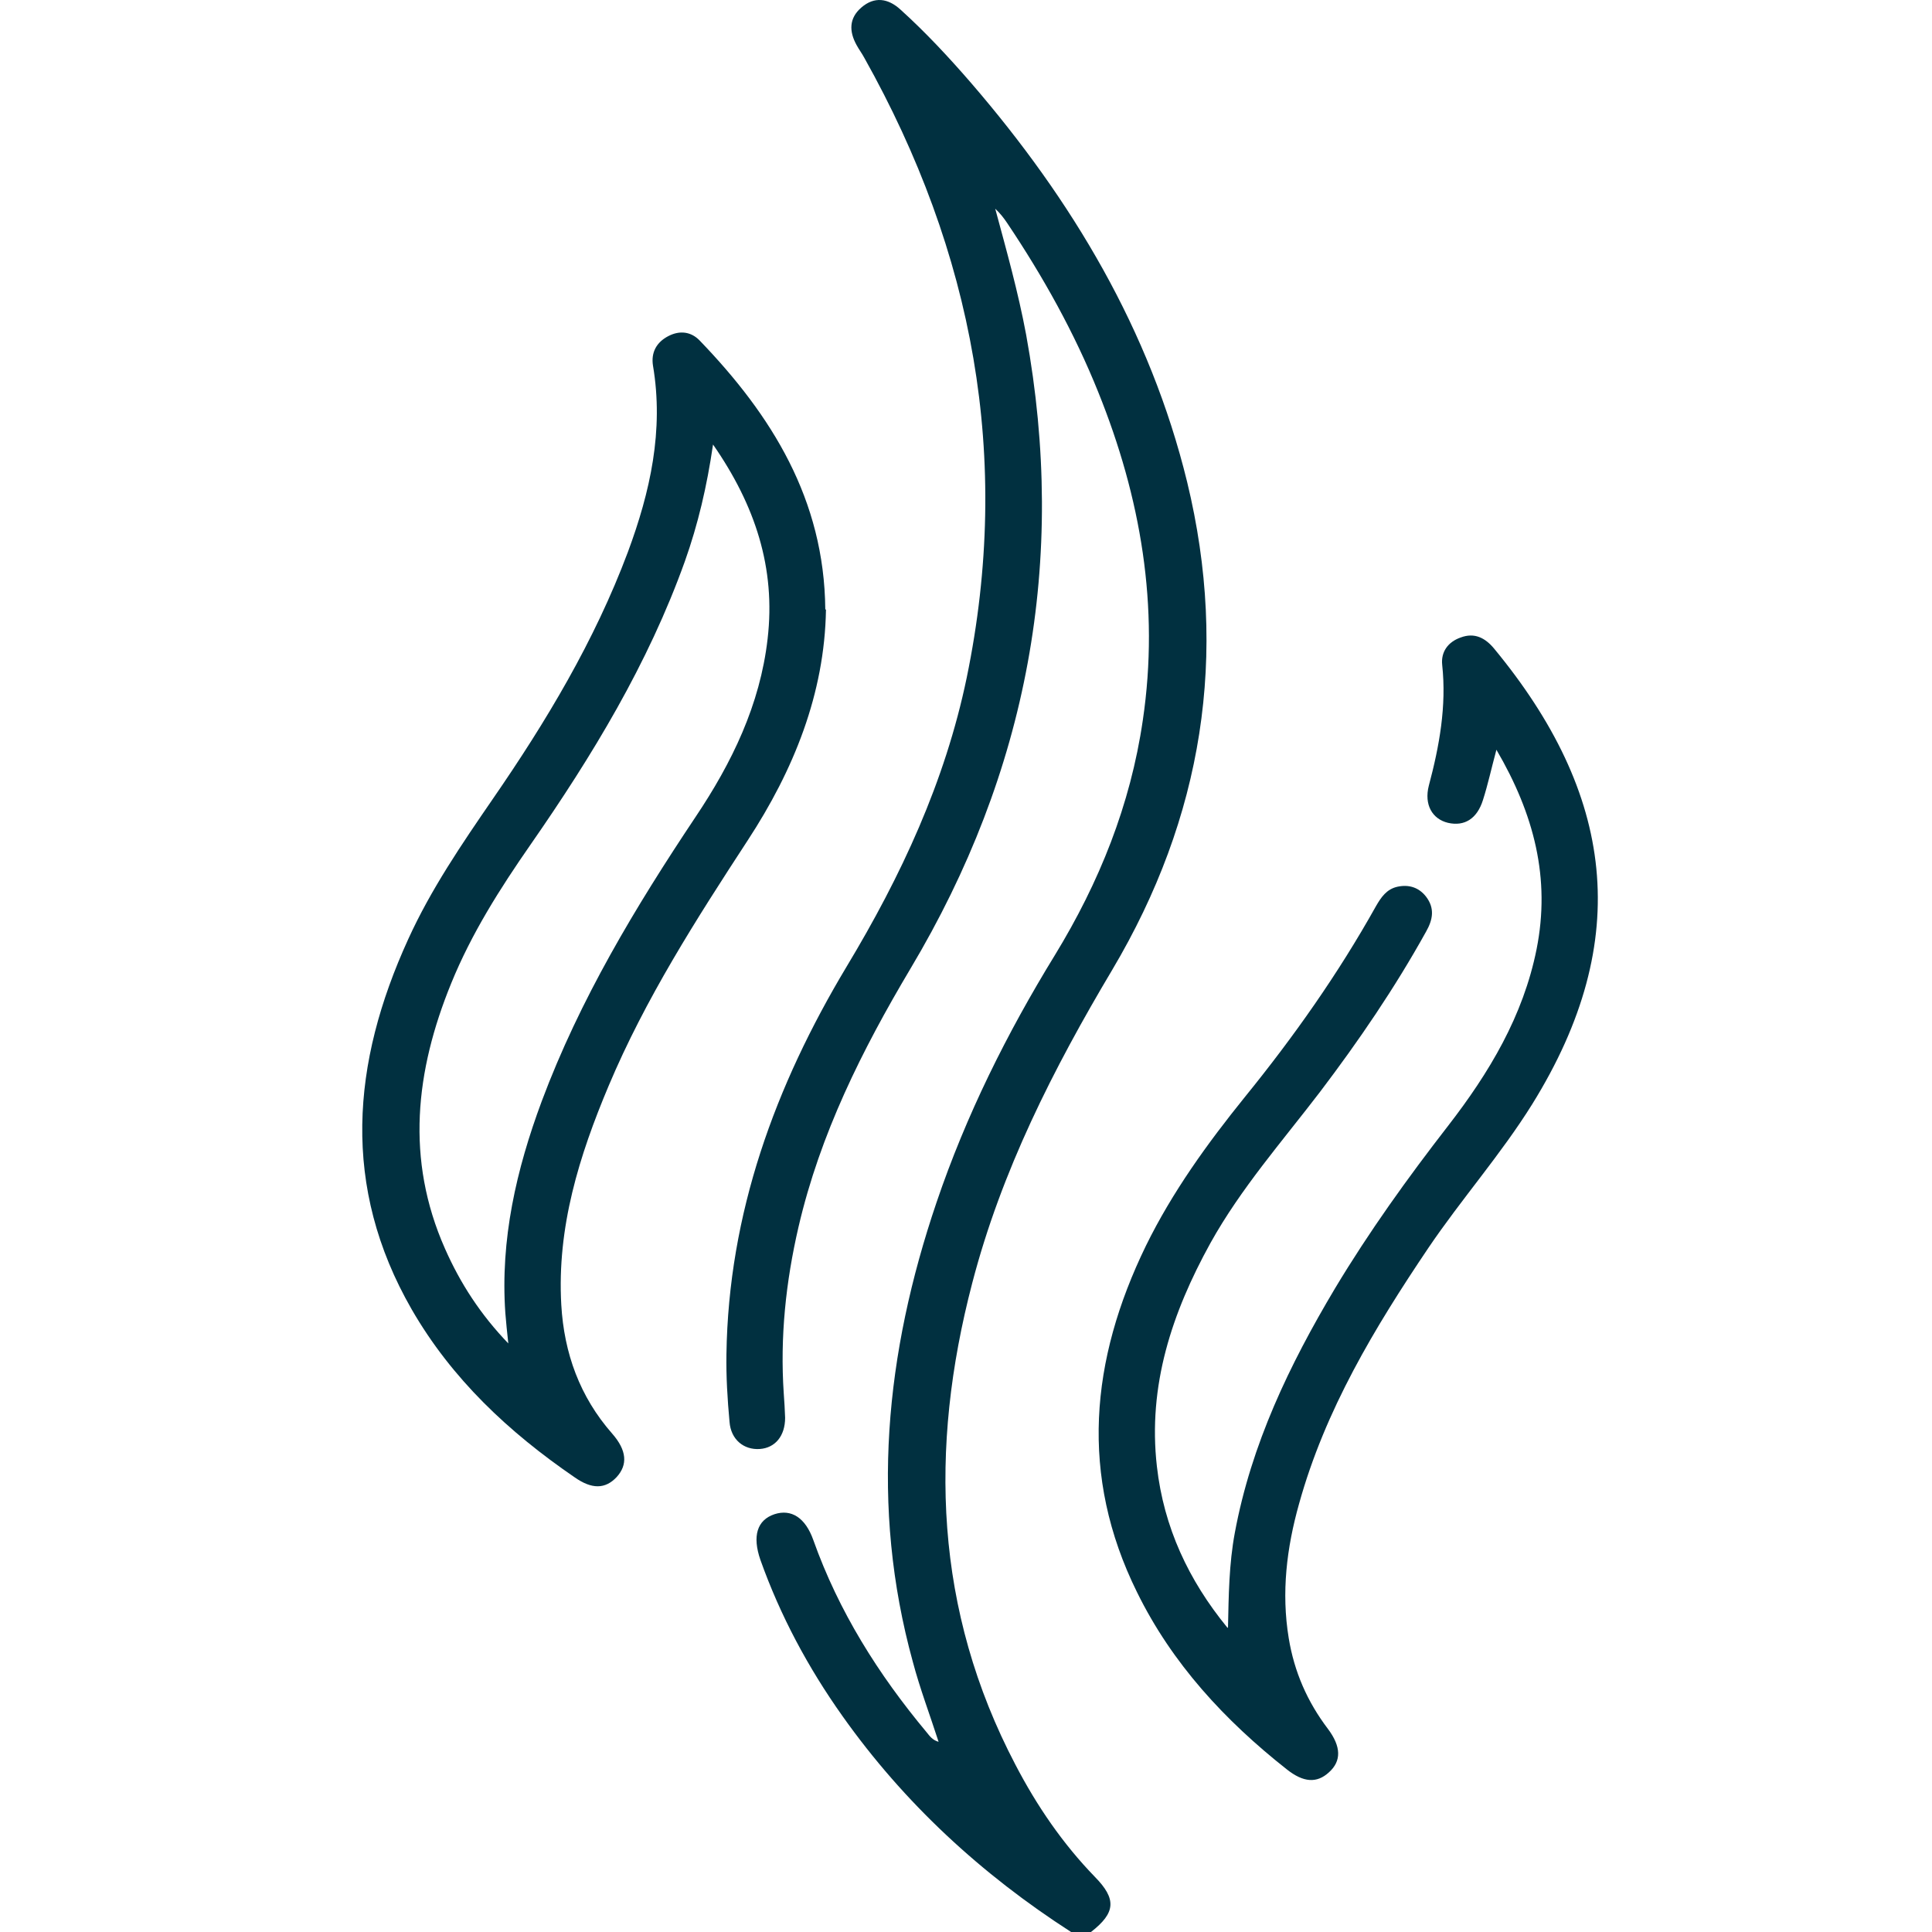 <svg width="48" height="48" viewBox="0 0 48 48" fill="none" xmlns="http://www.w3.org/2000/svg">
<path d="M26.611 48C24.385 46.567 22.466 44.802 20.931 42.635C20.078 41.433 19.387 40.145 18.892 38.755C18.688 38.166 18.807 37.765 19.242 37.62C19.66 37.484 20.009 37.706 20.206 38.26C20.837 40.034 21.818 41.595 23.02 43.036C23.097 43.13 23.165 43.232 23.319 43.275C23.105 42.61 22.858 41.962 22.679 41.288C21.613 37.416 21.997 33.62 23.267 29.876C24.001 27.71 25.016 25.672 26.21 23.727C27.31 21.927 28.086 20 28.393 17.893C28.811 15.07 28.342 12.358 27.285 9.74C26.688 8.256 25.911 6.865 25.024 5.543C24.939 5.415 24.845 5.296 24.726 5.185C25.007 6.226 25.297 7.258 25.494 8.315C26.517 13.927 25.536 19.181 22.619 24.068C21.417 26.089 20.376 28.17 19.839 30.482C19.523 31.846 19.378 33.219 19.472 34.618C19.489 34.823 19.498 35.028 19.506 35.224C19.506 35.676 19.259 35.974 18.875 36C18.483 36.026 18.159 35.77 18.125 35.326C18.073 34.763 18.039 34.2 18.048 33.646C18.099 30.141 19.259 26.976 21.033 24.017C22.389 21.765 23.481 19.42 24.018 16.836C25.144 11.377 24.18 6.268 21.476 1.441C21.417 1.33 21.34 1.228 21.28 1.117C21.093 0.776 21.093 0.452 21.4 0.187C21.724 -0.094 22.065 -0.043 22.372 0.238C22.995 0.801 23.575 1.424 24.129 2.064C26.636 4.972 28.573 8.204 29.494 11.974C30.534 16.264 29.877 20.315 27.634 24.094C26.167 26.558 24.88 29.091 24.154 31.881C23.08 35.991 23.216 40.008 25.229 43.846C25.758 44.861 26.398 45.8 27.199 46.627C27.745 47.181 27.72 47.522 27.105 48H26.636H26.611Z" fill="#013040"/>
<path d="M20.521 15.147C20.487 17.236 19.72 19.13 18.577 20.878C17.297 22.84 16.035 24.81 15.122 26.976C14.389 28.716 13.835 30.49 13.945 32.418C14.014 33.62 14.406 34.703 15.208 35.616C15.575 36.034 15.6 36.392 15.319 36.699C15.037 36.998 14.704 37.006 14.27 36.699C12.641 35.582 11.225 34.26 10.227 32.529C8.478 29.484 8.734 26.413 10.142 23.334C10.704 22.098 11.472 20.972 12.24 19.855C13.57 17.927 14.773 15.923 15.6 13.714C16.154 12.221 16.496 10.695 16.223 9.083C16.172 8.759 16.308 8.503 16.607 8.349C16.888 8.204 17.169 8.238 17.383 8.46C19.174 10.319 20.479 12.409 20.504 15.138L20.521 15.147ZM12.632 33.407C12.598 33.083 12.572 32.853 12.555 32.622C12.427 30.797 12.828 29.057 13.459 27.36C14.406 24.827 15.788 22.533 17.28 20.298C18.184 18.951 18.884 17.509 19.071 15.872C19.276 14.115 18.764 12.554 17.715 11.044C17.562 12.094 17.34 13.032 17.016 13.944C16.103 16.494 14.713 18.78 13.178 20.989C12.419 22.081 11.711 23.198 11.208 24.435C10.321 26.61 10.073 28.802 11.054 31.019C11.43 31.872 11.933 32.657 12.641 33.39L12.632 33.407Z" fill="#013040"/>
<path d="M30.509 40.443C30.526 39.642 30.534 38.857 30.679 38.081C31.088 35.88 32.035 33.91 33.169 32.008C34.014 30.601 34.969 29.271 35.975 27.974C36.999 26.652 37.843 25.245 38.176 23.582C38.526 21.825 38.116 20.23 37.178 18.627C37.05 19.104 36.965 19.497 36.845 19.872C36.7 20.341 36.385 20.537 35.975 20.443C35.583 20.349 35.379 19.991 35.498 19.522C35.762 18.533 35.941 17.543 35.831 16.52C35.796 16.196 35.975 15.948 36.291 15.838C36.632 15.71 36.897 15.846 37.118 16.111C40.086 19.701 40.615 23.334 38.065 27.437C37.289 28.682 36.308 29.791 35.489 31.002C34.15 32.989 32.922 35.028 32.274 37.364C31.967 38.456 31.831 39.565 32.018 40.699C32.155 41.535 32.479 42.277 32.99 42.951C33.323 43.394 33.331 43.753 33.016 44.034C32.718 44.307 32.385 44.29 31.967 43.957C30.432 42.746 29.118 41.33 28.248 39.556C26.816 36.657 27.088 33.791 28.47 30.951C29.127 29.612 29.997 28.409 30.926 27.258C32.138 25.765 33.246 24.196 34.184 22.516C34.312 22.294 34.449 22.089 34.722 22.03C35.003 21.97 35.251 22.047 35.43 22.277C35.651 22.567 35.6 22.848 35.43 23.147C34.654 24.546 33.758 25.859 32.794 27.13C31.856 28.358 30.833 29.518 30.073 30.883C29.118 32.614 28.513 34.422 28.743 36.435C28.914 37.944 29.528 39.258 30.491 40.435L30.509 40.443Z" fill="#013040"/>
</svg>
